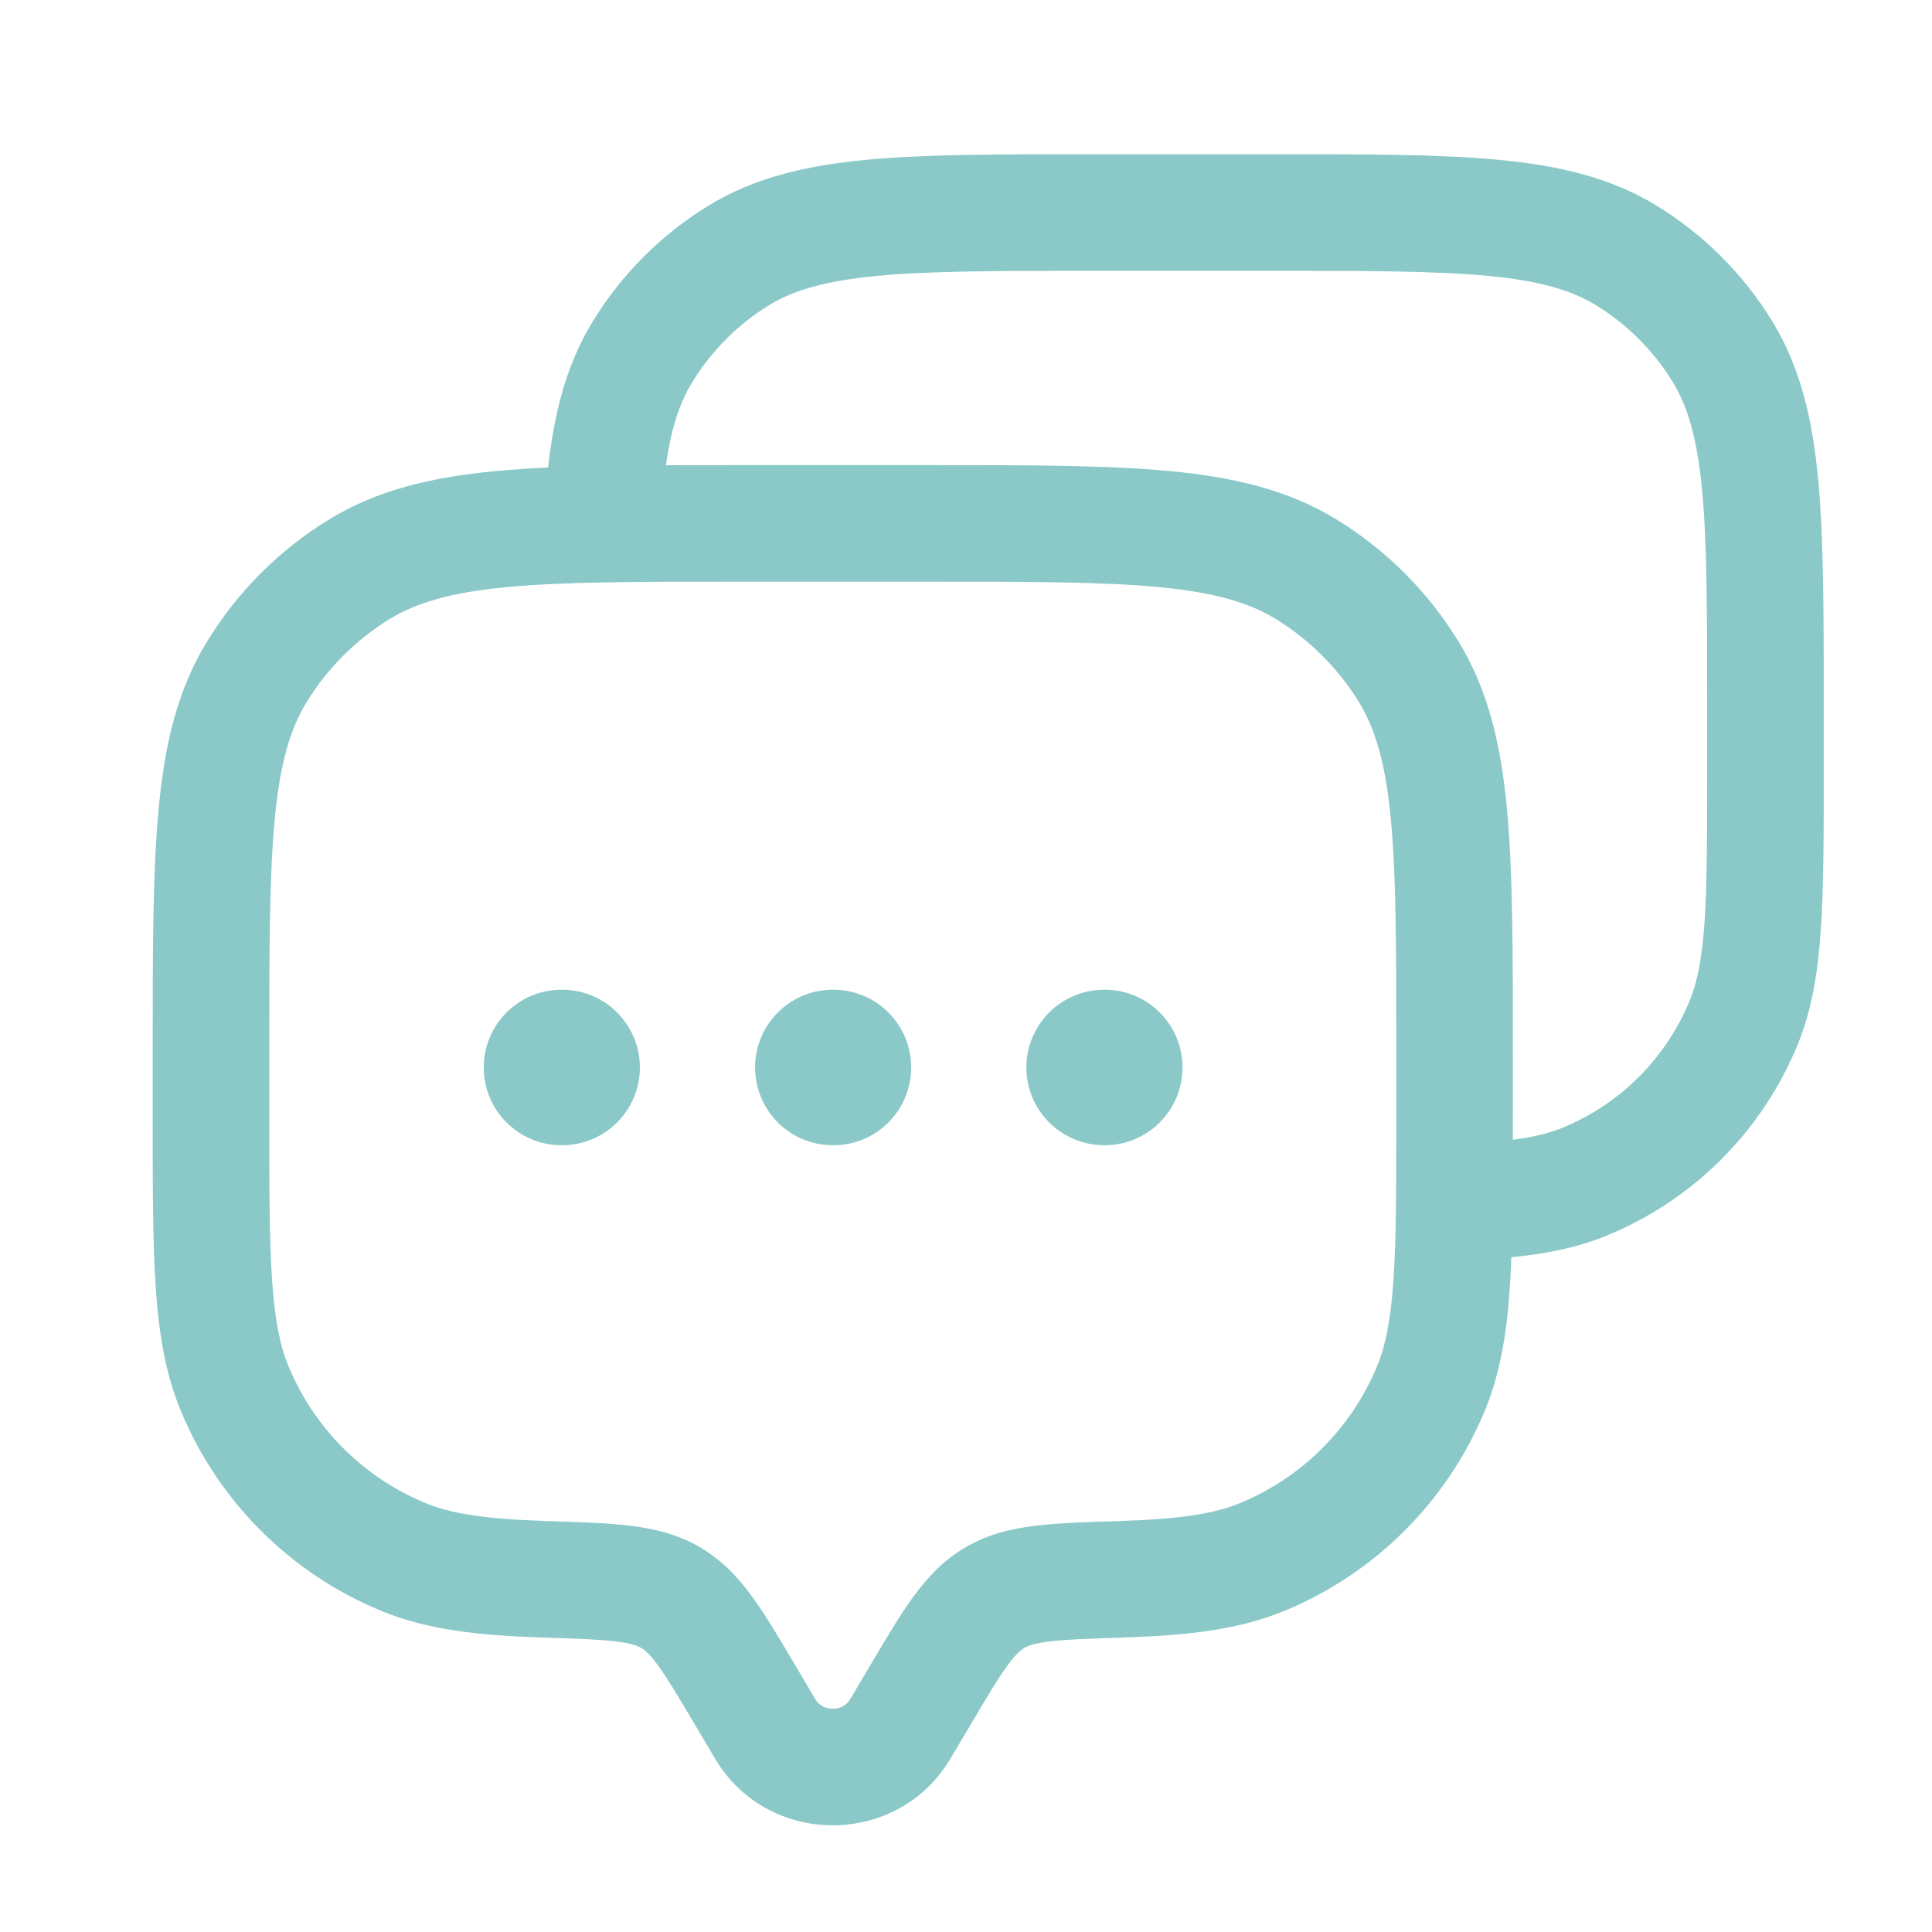 <svg width="29" height="29" viewBox="0 0 29 29" fill="none" xmlns="http://www.w3.org/2000/svg">
<path d="M14.267 26.397L14.57 25.886L13.064 24.995L12.761 25.506L14.267 26.397ZM10.43 25.886L10.733 26.397L12.239 25.506L11.936 24.995L10.43 25.886ZM12.761 25.506C12.709 25.596 12.616 25.648 12.5 25.648C12.384 25.648 12.292 25.596 12.239 25.506L10.733 26.397C11.523 27.732 13.478 27.732 14.267 26.397L12.761 25.506ZM11.1 8.731H13.9V6.981H11.1V8.731ZM20.959 15.79V16.723H22.709V15.79H20.959ZM4.042 16.723V15.79H2.292V16.723H4.042ZM2.292 16.723C2.292 17.798 2.291 18.649 2.338 19.336C2.386 20.031 2.485 20.624 2.714 21.177L4.331 20.508C4.204 20.203 4.126 19.823 4.084 19.217C4.042 18.603 4.042 17.822 4.042 16.723H2.292ZM8.199 22.831C7.275 22.801 6.772 22.721 6.383 22.56L5.713 24.176C6.409 24.465 7.177 24.549 8.143 24.58L8.199 22.831ZM2.714 21.177C3.276 22.535 4.355 23.614 5.713 24.176L6.383 22.56C5.454 22.175 4.715 21.437 4.331 20.508L2.714 21.177ZM20.959 16.723C20.959 17.822 20.958 18.603 20.916 19.217C20.875 19.823 20.796 20.203 20.67 20.508L22.287 21.177C22.516 20.624 22.615 20.031 22.662 19.336C22.709 18.649 22.709 17.798 22.709 16.723H20.959ZM16.857 24.58C17.823 24.549 18.591 24.465 19.288 24.176L18.618 22.56C18.228 22.721 17.726 22.801 16.801 22.831L16.857 24.58ZM20.67 20.508C20.285 21.437 19.547 22.175 18.618 22.56L19.288 24.176C20.645 23.614 21.724 22.535 22.287 21.177L20.67 20.508ZM13.9 8.731C15.445 8.731 16.542 8.732 17.395 8.813C18.235 8.893 18.747 9.045 19.148 9.29L20.062 7.798C19.341 7.356 18.529 7.163 17.56 7.071C16.605 6.981 15.411 6.981 13.9 6.981V8.731ZM22.709 15.79C22.709 14.279 22.709 13.085 22.619 12.13C22.527 11.162 22.334 10.349 21.892 9.628L20.4 10.542C20.645 10.943 20.797 11.455 20.877 12.295C20.958 13.148 20.959 14.245 20.959 15.79H22.709ZM19.148 9.29C19.658 9.603 20.087 10.032 20.4 10.542L21.892 9.628C21.435 8.882 20.808 8.255 20.062 7.798L19.148 9.29ZM11.1 6.981C9.59 6.981 8.395 6.981 7.44 7.071C6.472 7.163 5.66 7.356 4.938 7.798L5.852 9.29C6.253 9.045 6.766 8.893 7.606 8.813C8.459 8.732 9.556 8.731 11.1 8.731V6.981ZM4.042 15.79C4.042 14.245 4.043 13.148 4.124 12.295C4.204 11.455 4.355 10.943 4.601 10.542L3.109 9.628C2.666 10.349 2.474 11.162 2.382 12.13C2.291 13.085 2.292 14.279 2.292 15.79H4.042ZM4.938 7.798C4.192 8.255 3.565 8.882 3.109 9.628L4.601 10.542C4.913 10.032 5.342 9.603 5.852 9.29L4.938 7.798ZM11.936 24.995C11.702 24.599 11.497 24.25 11.297 23.976C11.088 23.687 10.847 23.426 10.515 23.229L9.624 24.736C9.678 24.767 9.752 24.826 9.881 25.004C10.021 25.197 10.18 25.462 10.43 25.886L11.936 24.995ZM8.143 24.58C8.663 24.597 8.995 24.608 9.247 24.639C9.486 24.668 9.575 24.707 9.624 24.736L10.515 23.229C10.177 23.029 9.821 22.946 9.459 22.902C9.111 22.859 8.687 22.847 8.199 22.831L8.143 24.58ZM14.57 25.886C14.821 25.462 14.979 25.197 15.119 25.004C15.249 24.826 15.323 24.767 15.377 24.736L14.486 23.229C14.153 23.426 13.913 23.687 13.703 23.976C13.504 24.25 13.298 24.599 13.064 24.995L14.57 25.886ZM16.801 22.831C16.313 22.847 15.889 22.859 15.541 22.902C15.179 22.946 14.824 23.029 14.486 23.229L15.377 24.736C15.425 24.707 15.515 24.668 15.753 24.639C16.005 24.608 16.338 24.597 16.857 24.58L16.801 22.831Z" fill="#8BC9C9"/>
<path d="M16.438 4.065H19.063V2.315H16.438V4.065ZM25.625 10.627V11.502H27.375V10.627H25.625ZM25.625 11.502C25.625 12.533 25.625 13.263 25.586 13.836C25.547 14.402 25.474 14.752 25.359 15.029L26.976 15.699C27.194 15.172 27.287 14.61 27.331 13.956C27.376 13.309 27.375 12.509 27.375 11.502H25.625ZM25.359 15.029C25.003 15.887 24.322 16.568 23.465 16.923L24.134 18.54C25.421 18.007 26.443 16.985 26.976 15.699L25.359 15.029ZM19.063 4.065C20.512 4.065 21.537 4.066 22.334 4.141C23.117 4.216 23.588 4.357 23.954 4.58L24.868 3.088C24.182 2.668 23.411 2.486 22.499 2.399C21.601 2.314 20.478 2.315 19.063 2.315V4.065ZM27.375 10.627C27.375 9.212 27.376 8.089 27.291 7.191C27.204 6.279 27.022 5.508 26.602 4.822L25.11 5.736C25.333 6.101 25.474 6.573 25.549 7.356C25.624 8.153 25.625 9.178 25.625 10.627H27.375ZM23.954 4.58C24.425 4.869 24.821 5.265 25.11 5.736L26.602 4.822C26.169 4.115 25.575 3.521 24.868 3.088L23.954 4.58ZM16.438 2.315C15.023 2.315 13.9 2.314 13.001 2.399C12.089 2.486 11.319 2.668 10.632 3.088L11.546 4.58C11.912 4.357 12.383 4.216 13.167 4.141C13.963 4.066 14.989 4.065 16.438 4.065V2.315ZM10.632 3.088C9.926 3.521 9.332 4.115 8.899 4.822L10.391 5.736C10.68 5.265 11.075 4.869 11.546 4.58L10.632 3.088ZM9.913 7.902C9.971 6.781 10.117 6.183 10.391 5.736L8.899 4.822C8.389 5.654 8.227 6.616 8.165 7.811L9.913 7.902ZM21.863 18.922C22.757 18.892 23.478 18.812 24.134 18.54L23.465 16.923C23.112 17.069 22.655 17.145 21.805 17.173L21.863 18.922Z" fill="#8BC9C9"/>
<path fill-rule="evenodd" clip-rule="evenodd" d="M7.261 16.023C7.261 15.379 7.783 14.856 8.428 14.856H8.438C9.083 14.856 9.605 15.379 9.605 16.023C9.605 16.667 9.083 17.19 8.438 17.19H8.428C7.783 17.19 7.261 16.667 7.261 16.023ZM11.334 16.023C11.334 15.379 11.856 14.856 12.5 14.856H12.511C13.155 14.856 13.677 15.379 13.677 16.023C13.677 16.667 13.155 17.19 12.511 17.19H12.5C11.856 17.19 11.334 16.667 11.334 16.023ZM15.406 16.023C15.406 15.379 15.929 14.856 16.573 14.856H16.584C17.228 14.856 17.75 15.379 17.75 16.023C17.75 16.667 17.228 17.19 16.584 17.19H16.573C15.929 17.19 15.406 16.667 15.406 16.023Z" fill="#8BC9C9"/>
</svg>
